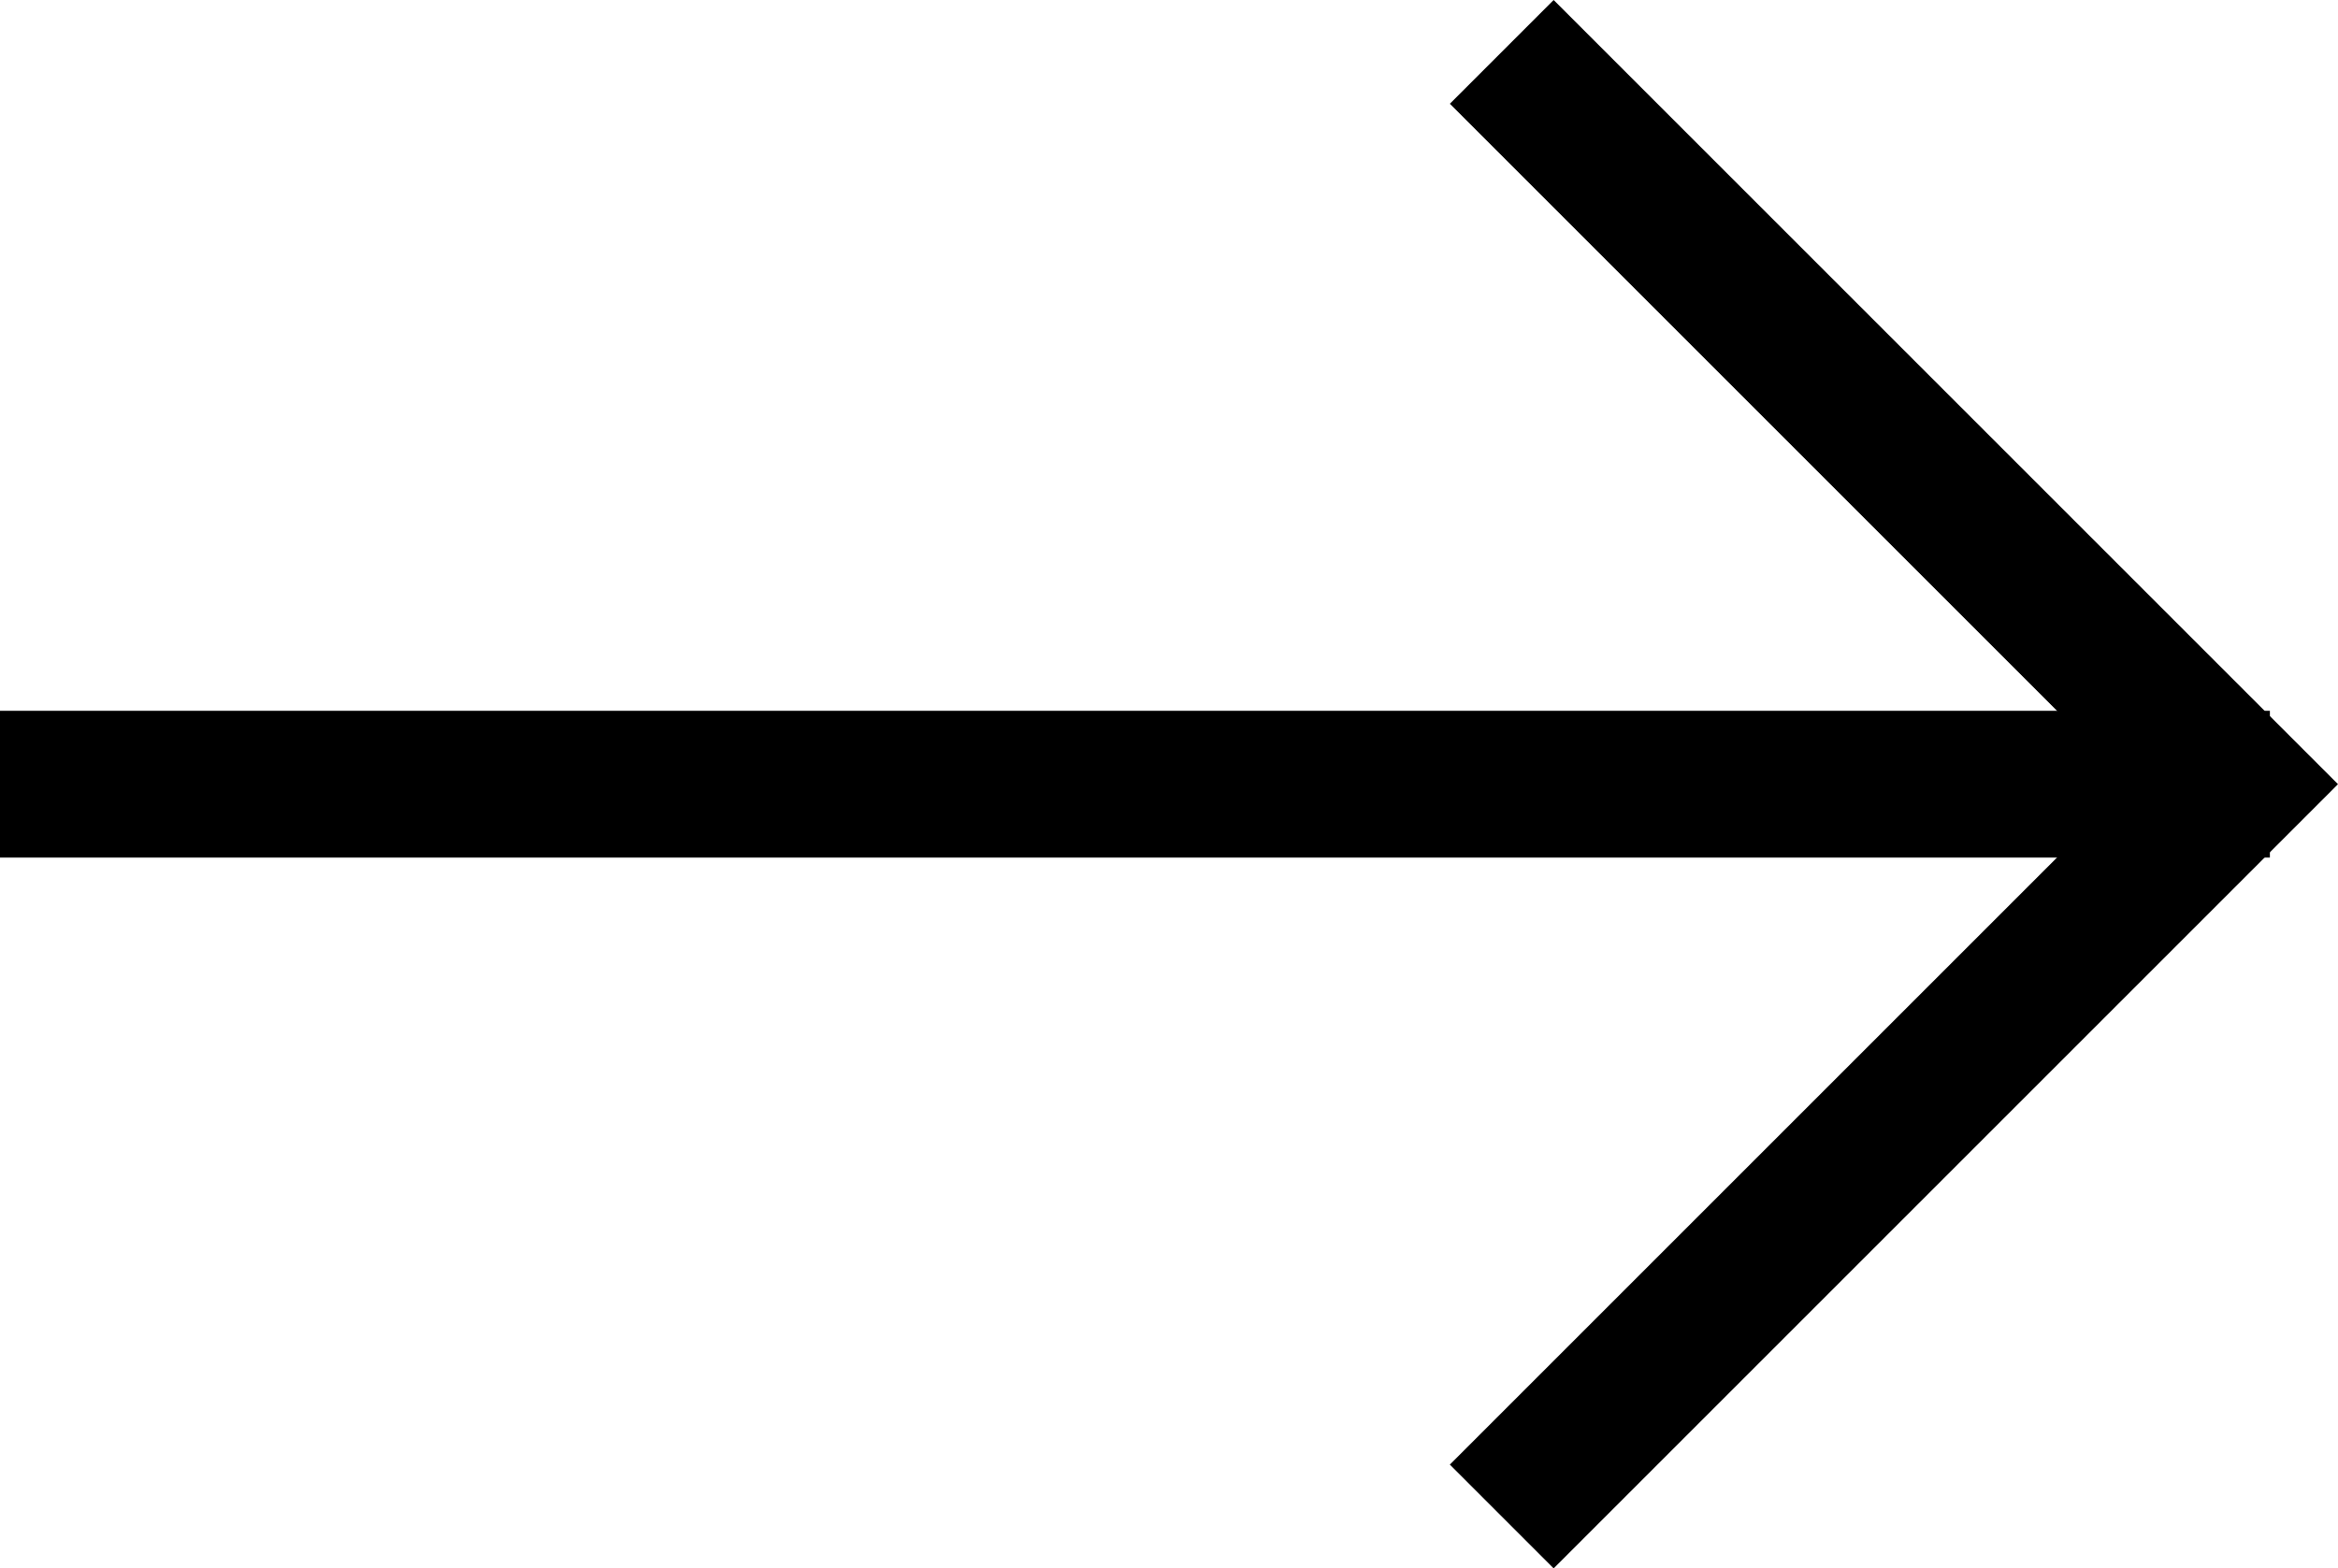 <svg xmlns="http://www.w3.org/2000/svg" width="31.853" height="21.371" viewBox="0 0 31.853 21.371">
  <g id="구성_요소_68_3" data-name="구성 요소 68 – 3" transform="translate(0 0.707)">
    <g id="그룹_2972" data-name="그룹 2972" transform="translate(2391.925 -247.971) rotate(90)">
      <path id="패스_47" data-name="패스 47" d="M7522.561-4623.047v-30.925" transform="translate(-7264.611 7014.972)" fill="none" stroke="#000" stroke-width="2"/>
      <path id="패스_48" data-name="패스 48" d="M7514.321-4643.676l9.979-9.979,9.979,9.979" transform="translate(-7266.35 7015.141)" fill="none" stroke="#000" stroke-width="2"/>
    </g>
  </g>
</svg>
